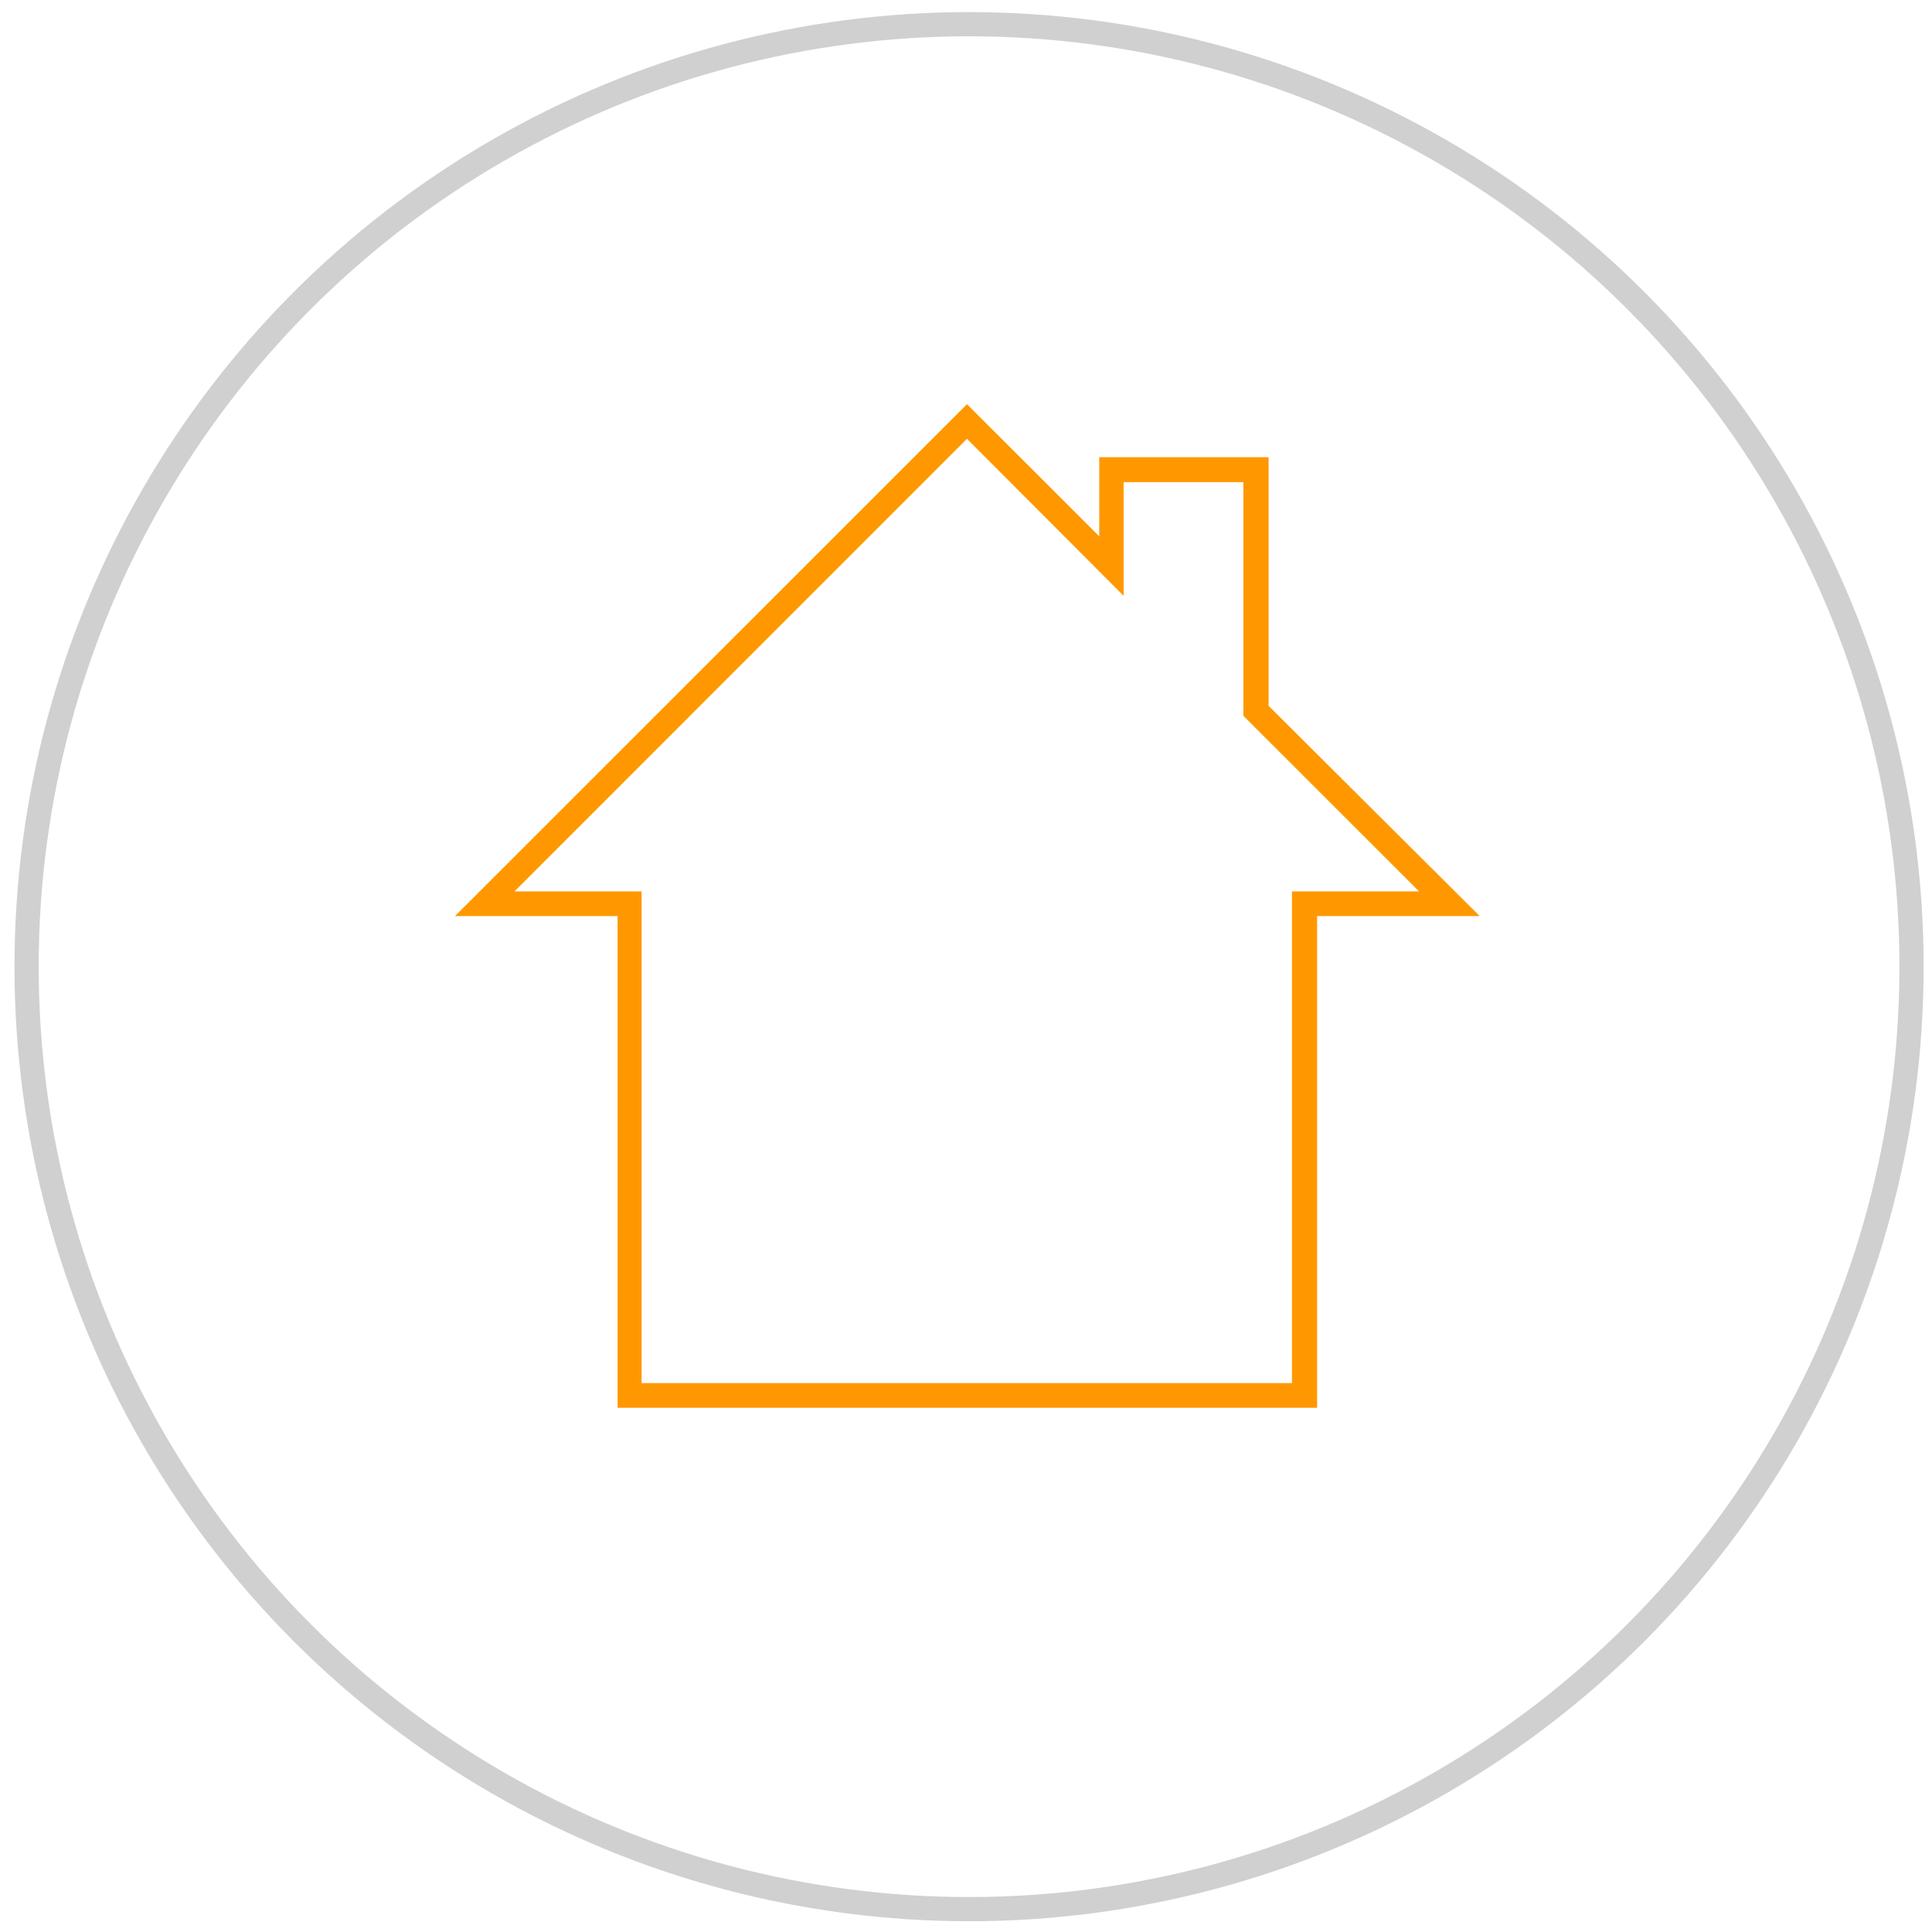 <svg id="icon-bau" data-name="Ebene 1" xmlns="http://www.w3.org/2000/svg" viewBox="0 0 202 202" class="svg-icon">
<style>
#icon-bau .cls-1 { fill:#ff9800;}
#icon-bau .cls-2 { fill:#fff;}
#icon-bau .cls-3 { stroke:#d0d0d0;stroke-width:2.53px; fill:#fff;}
</style>
	
	<g id="Ellipse_2" data-name="Ellipse 2">
      <circle class="cls-2" cx="101.32" cy="101.07" r="99.81"/>
      <circle class="cls-3" cx="101.32" cy="101.07" r="98.54"/>
    </g>
	
  <g id="Gruppe_133" data-name="Gruppe 133">
    <path class="cls-1" d="M132.64,73.8v-26H114.93v8.27L101.1,42.26,47.57,95.78h17v51.41h73.14V95.78h17Zm2.44,19.4v51.41h-68V93.2H53.79L101.1,45.88,117.48,62.3V50.41H130V74.84L148.37,93.2Z"/>
  </g>
</svg>
